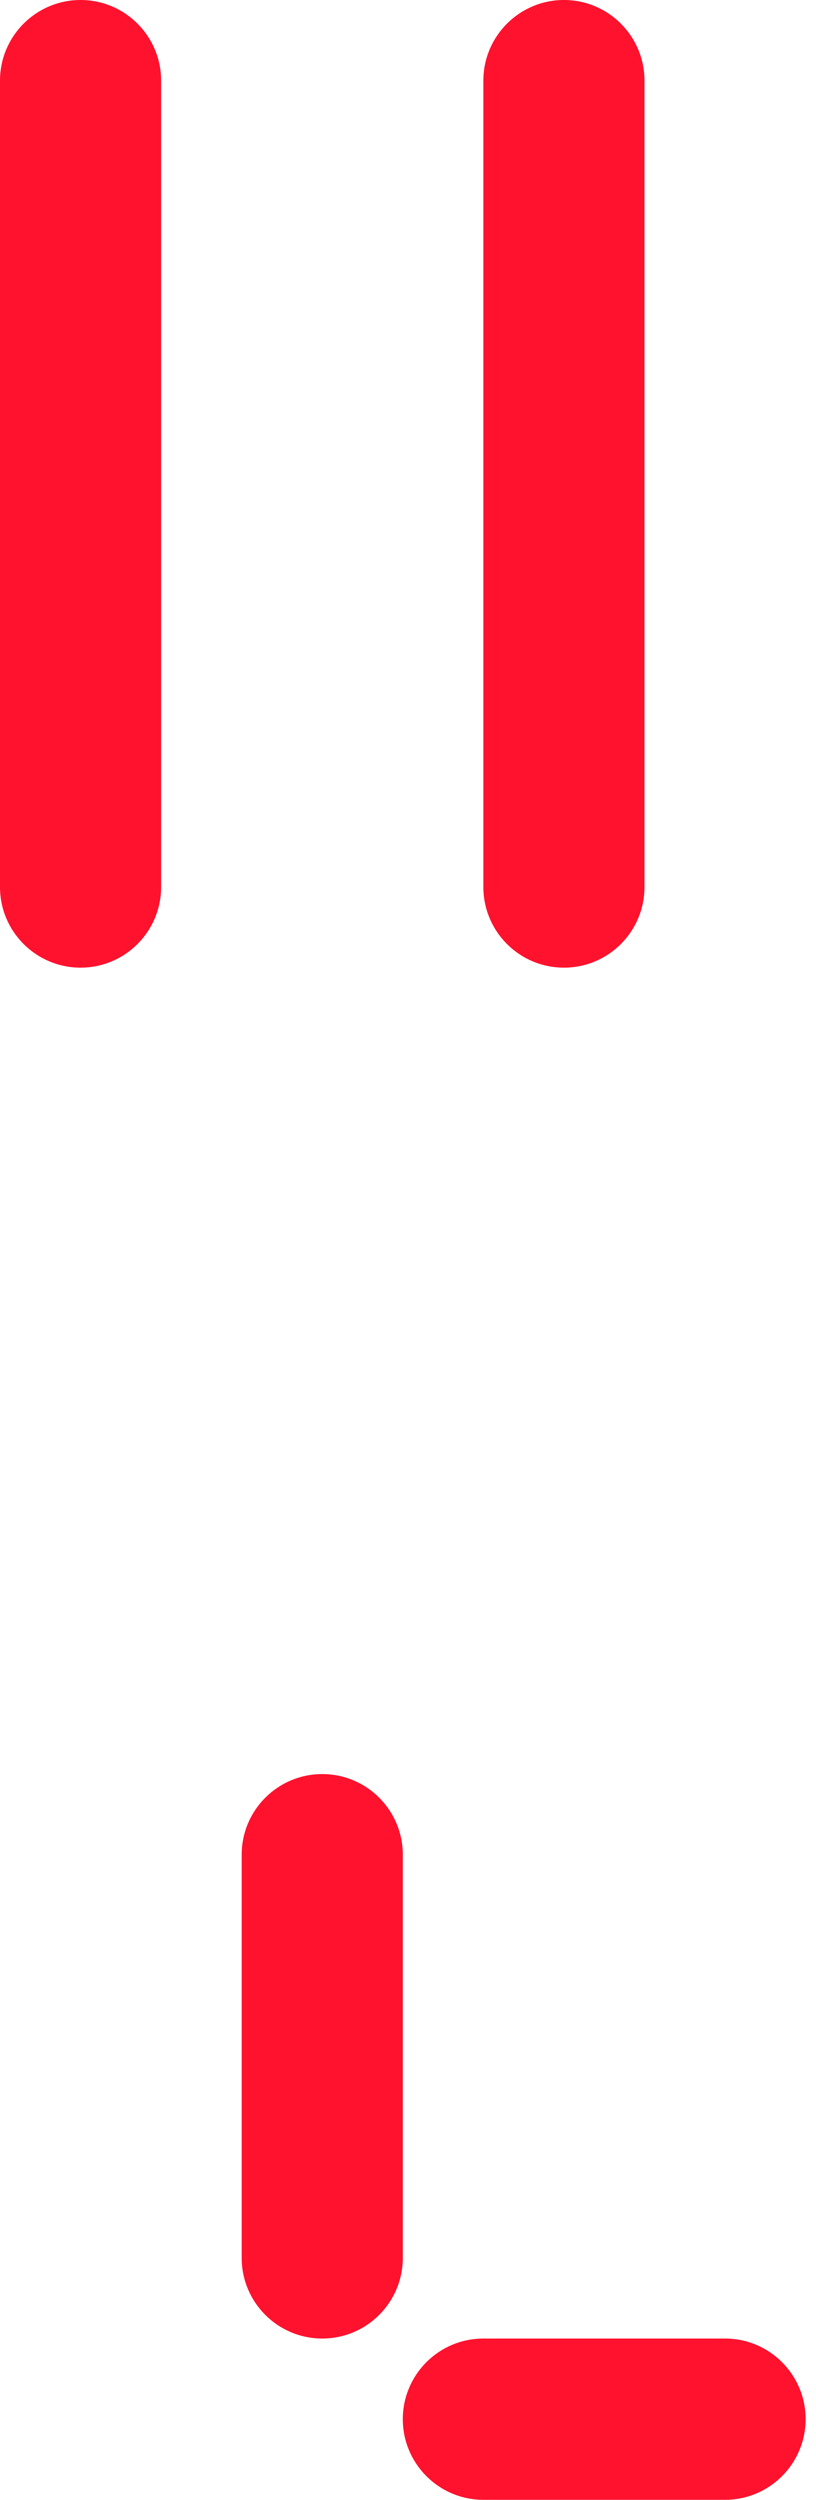 <?xml version="1.0" encoding="UTF-8"?> <svg xmlns="http://www.w3.org/2000/svg" width="33" height="101" viewBox="0 0 33 101" fill="none"> <path fill-rule="evenodd" clip-rule="evenodd" d="M16.29 91.225V74.934C16.29 73.136 14.831 71.677 13.032 71.677C11.234 71.677 9.774 73.136 9.774 74.934V91.225C9.774 93.023 11.234 94.483 13.032 94.483C14.831 94.483 16.29 93.023 16.29 91.225ZM19.548 100.999H29.322C31.121 100.999 32.58 99.539 32.58 97.741C32.58 95.942 31.121 94.483 29.322 94.483H19.548C17.75 94.483 16.29 95.942 16.29 97.741C16.29 99.539 17.75 100.999 19.548 100.999ZM26.064 35.838V3.258C26.064 1.46 24.605 0 22.806 0C21.008 0 19.548 1.46 19.548 3.258V35.838C19.548 37.637 21.008 39.096 22.806 39.096C24.605 39.096 26.064 37.637 26.064 35.838ZM0 3.258V35.838C0 37.637 1.46 39.096 3.258 39.096C5.056 39.096 6.516 37.637 6.516 35.838V3.258C6.516 1.46 5.056 0 3.258 0C1.46 0 0 1.46 0 3.258Z" fill="#FF122E"></path> </svg> 